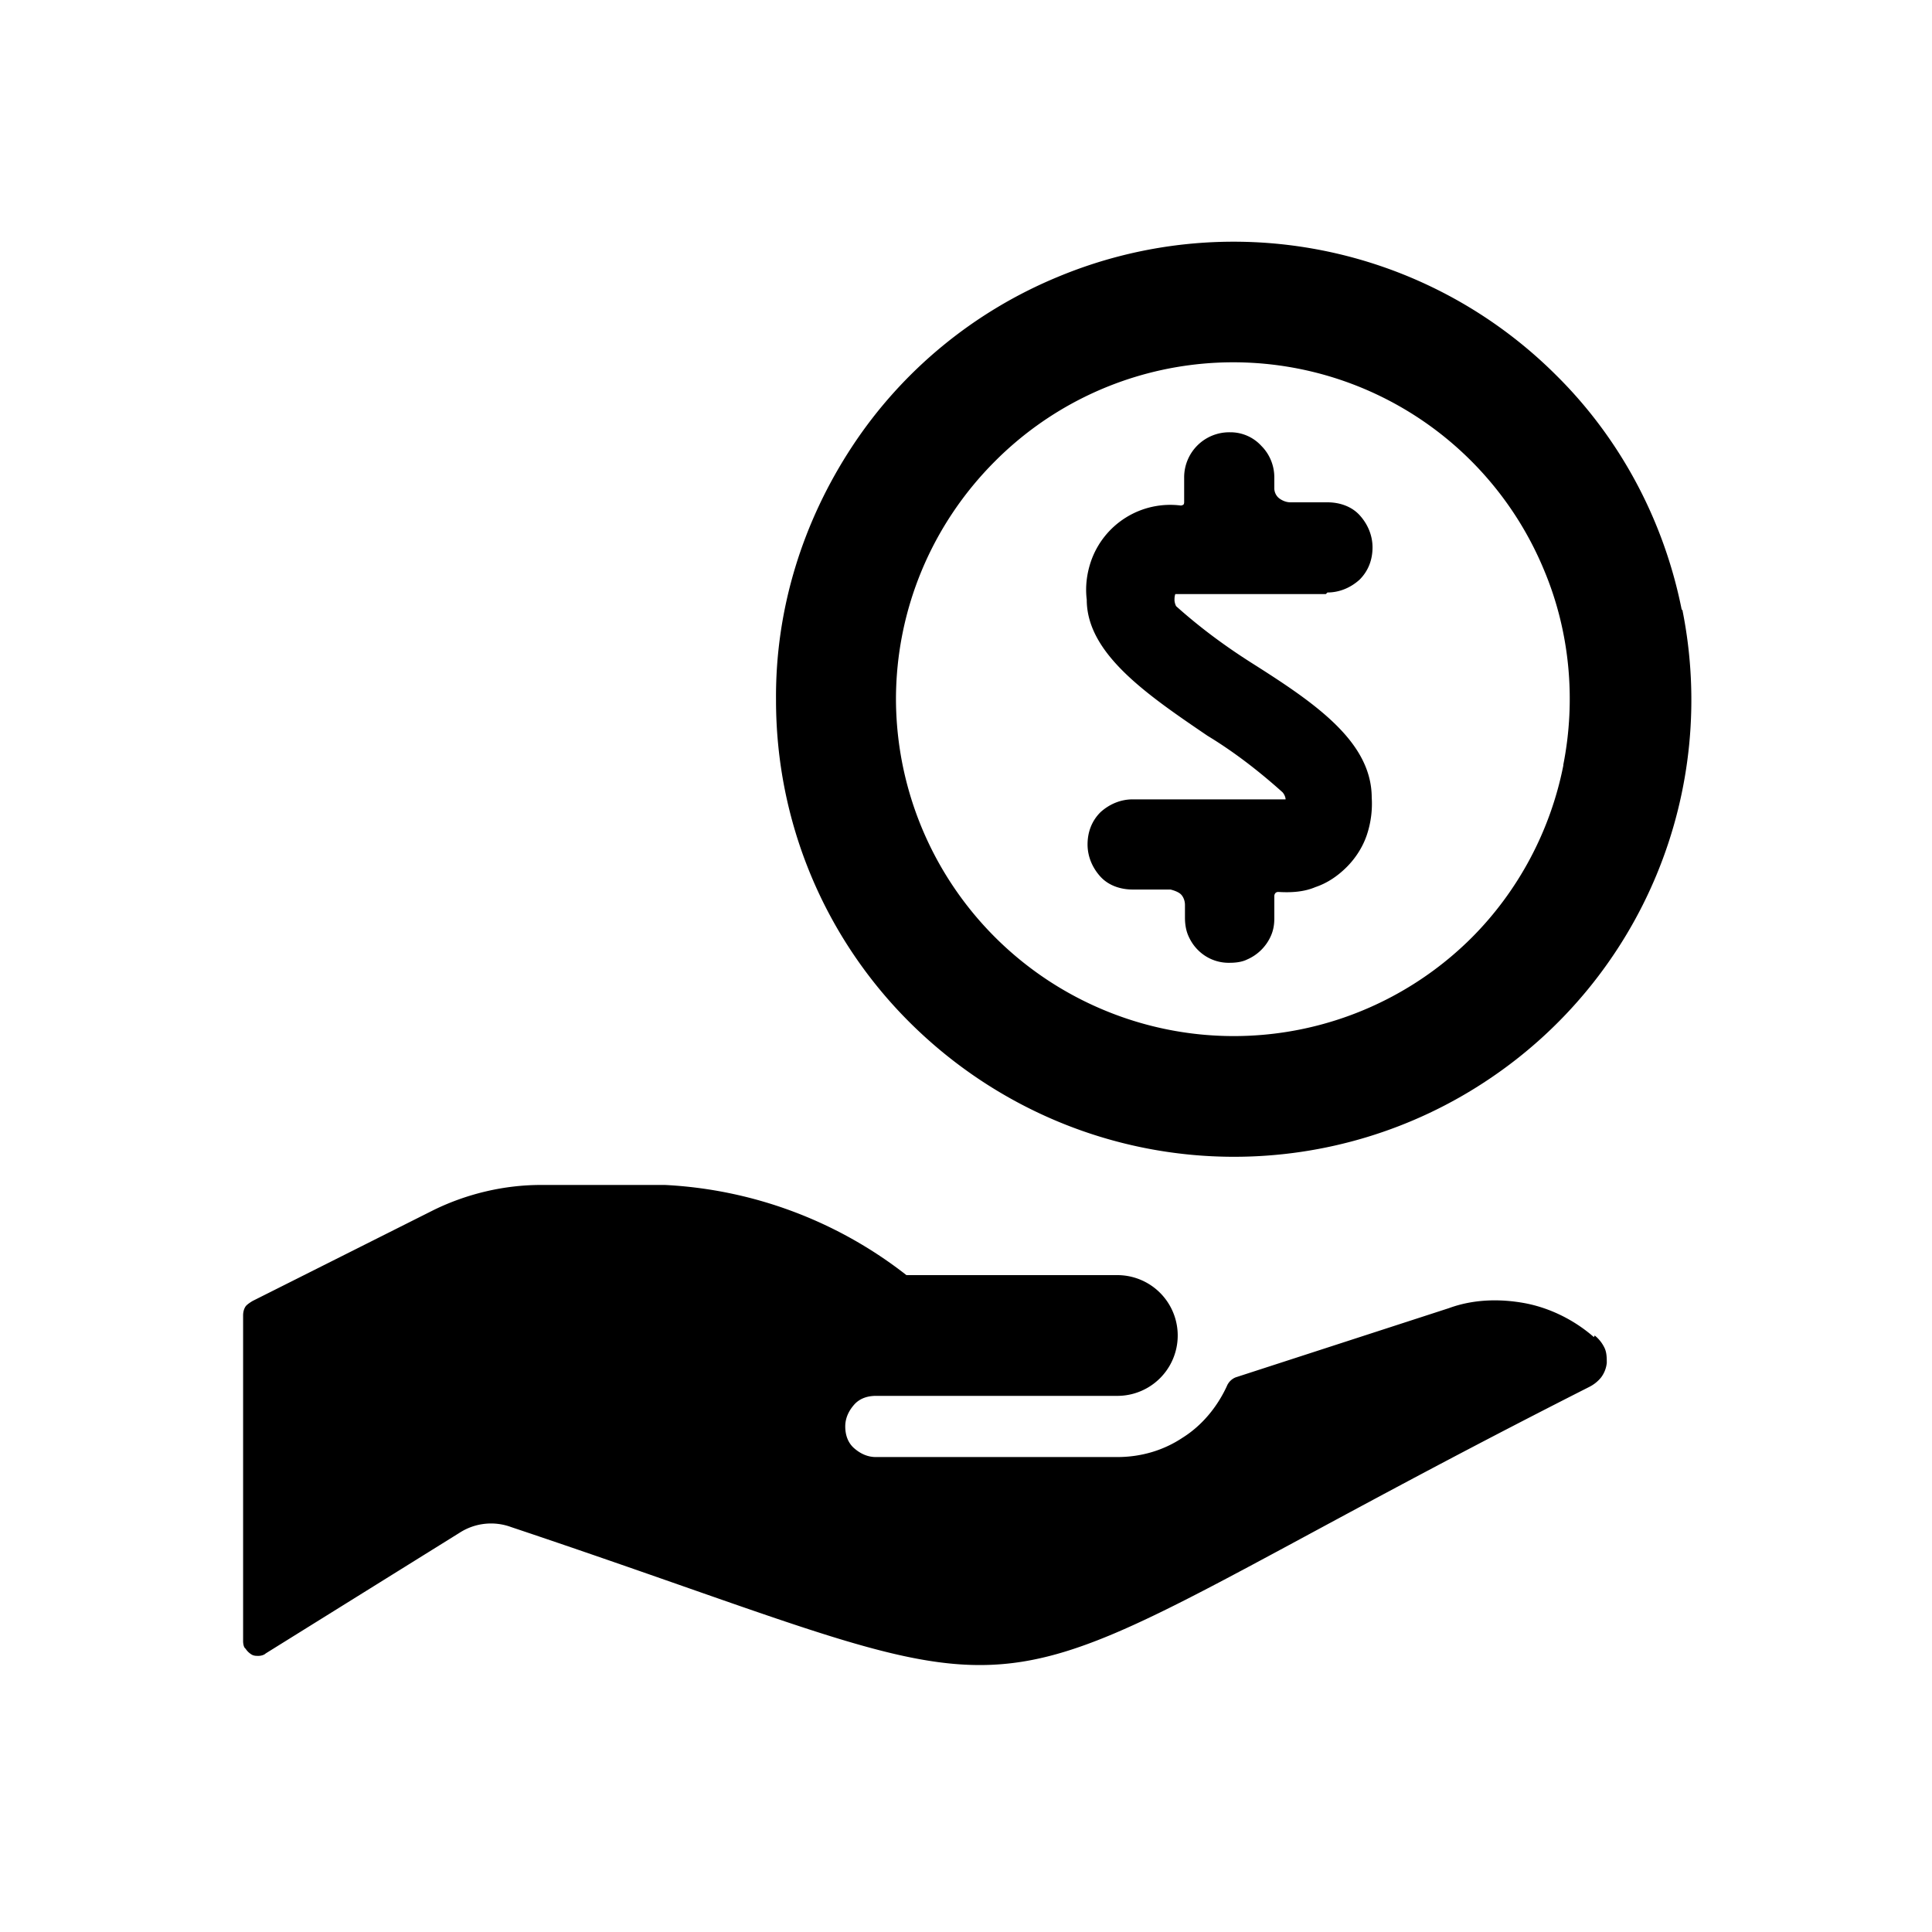<svg xmlns="http://www.w3.org/2000/svg" viewBox="0 0 24 24"><path d="M16.49 7.36c.15 0 .29-.06.4-.16.11-.11.16-.25.16-.4s-.06-.29-.16-.4-.25-.16-.4-.16h-.46c-.05 0-.1-.02-.14-.05a.16.16 0 0 1-.06-.13v-.13c0-.15-.06-.29-.16-.39a.52.52 0 0 0-.39-.17.56.56 0 0 0-.57.56v.31s0 .02-.01.03c0 0-.02.01-.03.01a1.042 1.042 0 0 0-1.12.7c-.05.15-.07.31-.05.47 0 .67.75 1.18 1.5 1.69.33.2.64.44.93.7.02.02.04.06.04.09h-1.9c-.15 0-.29.06-.4.16-.11.11-.16.25-.16.4s.06.29.16.4.25.16.4.16h.47s.09.02.13.06c.03.03.05.08.05.13v.16c0 .07.01.15.04.22q.045.105.12.18a.538.538 0 0 0 .4.16c.07 0 .15-.01.21-.04a.57.57 0 0 0 .3-.3c.03-.07.04-.14.04-.21v-.28s0-.05.05-.05c.16.01.32 0 .46-.06.15-.05.28-.14.39-.25s.2-.25.25-.4.07-.31.06-.46c0-.7-.71-1.18-1.5-1.68-.33-.21-.64-.44-.93-.7a.2.2 0 0 1-.02-.07c0-.03 0-.05.01-.08h1.87Zm4.4.21c-.22-1.1-.76-2.12-1.56-2.91a5.67 5.67 0 0 0-6.19-1.22c-1.04.43-1.93 1.16-2.55 2.1s-.96 2.03-.95 3.16c0 1.51.6 2.95 1.67 4.01s2.51 1.66 4.02 1.66c1.12 0 2.22-.33 3.16-.96a5.67 5.67 0 0 0 2.41-5.83Zm-1.47 1.94c-.16.81-.56 1.56-1.14 2.14a4.184 4.184 0 0 1-4.56.9 4.195 4.195 0 0 1-2.59-3.86c0-1.11.44-2.17 1.23-2.96a4.178 4.178 0 0 1 6.82 1.35c.32.76.4 1.61.24 2.42Zm.38 7.1c-.24-.21-.54-.36-.85-.42-.32-.06-.65-.05-.95.06l-2.65.86c-.05.02-.09.06-.11.11-.12.26-.31.49-.55.64-.24.16-.52.24-.81.24h-3c-.1 0-.19-.04-.27-.11s-.11-.17-.11-.27.04-.19.11-.27.17-.11.27-.11h3a.75.75 0 0 0 0-1.5h-2.62a5.3 5.3 0 0 0-3-1.12H6.72c-.46 0-.92.11-1.33.31l-2.25 1.13s-.07.04-.09.07-.03.07-.03.11v4.05s0 .07.03.09c.02.03.04.05.07.07s.06.02.09.02.07-.01.09-.03l2.41-1.5a.72.72 0 0 1 .64-.07c7.5 2.51 4.96 2.53 13.39-1.74q.09-.045.15-.12a.36.36 0 0 0 .07-.18c0-.06 0-.13-.03-.19a.44.44 0 0 0-.12-.15Z"/></svg>